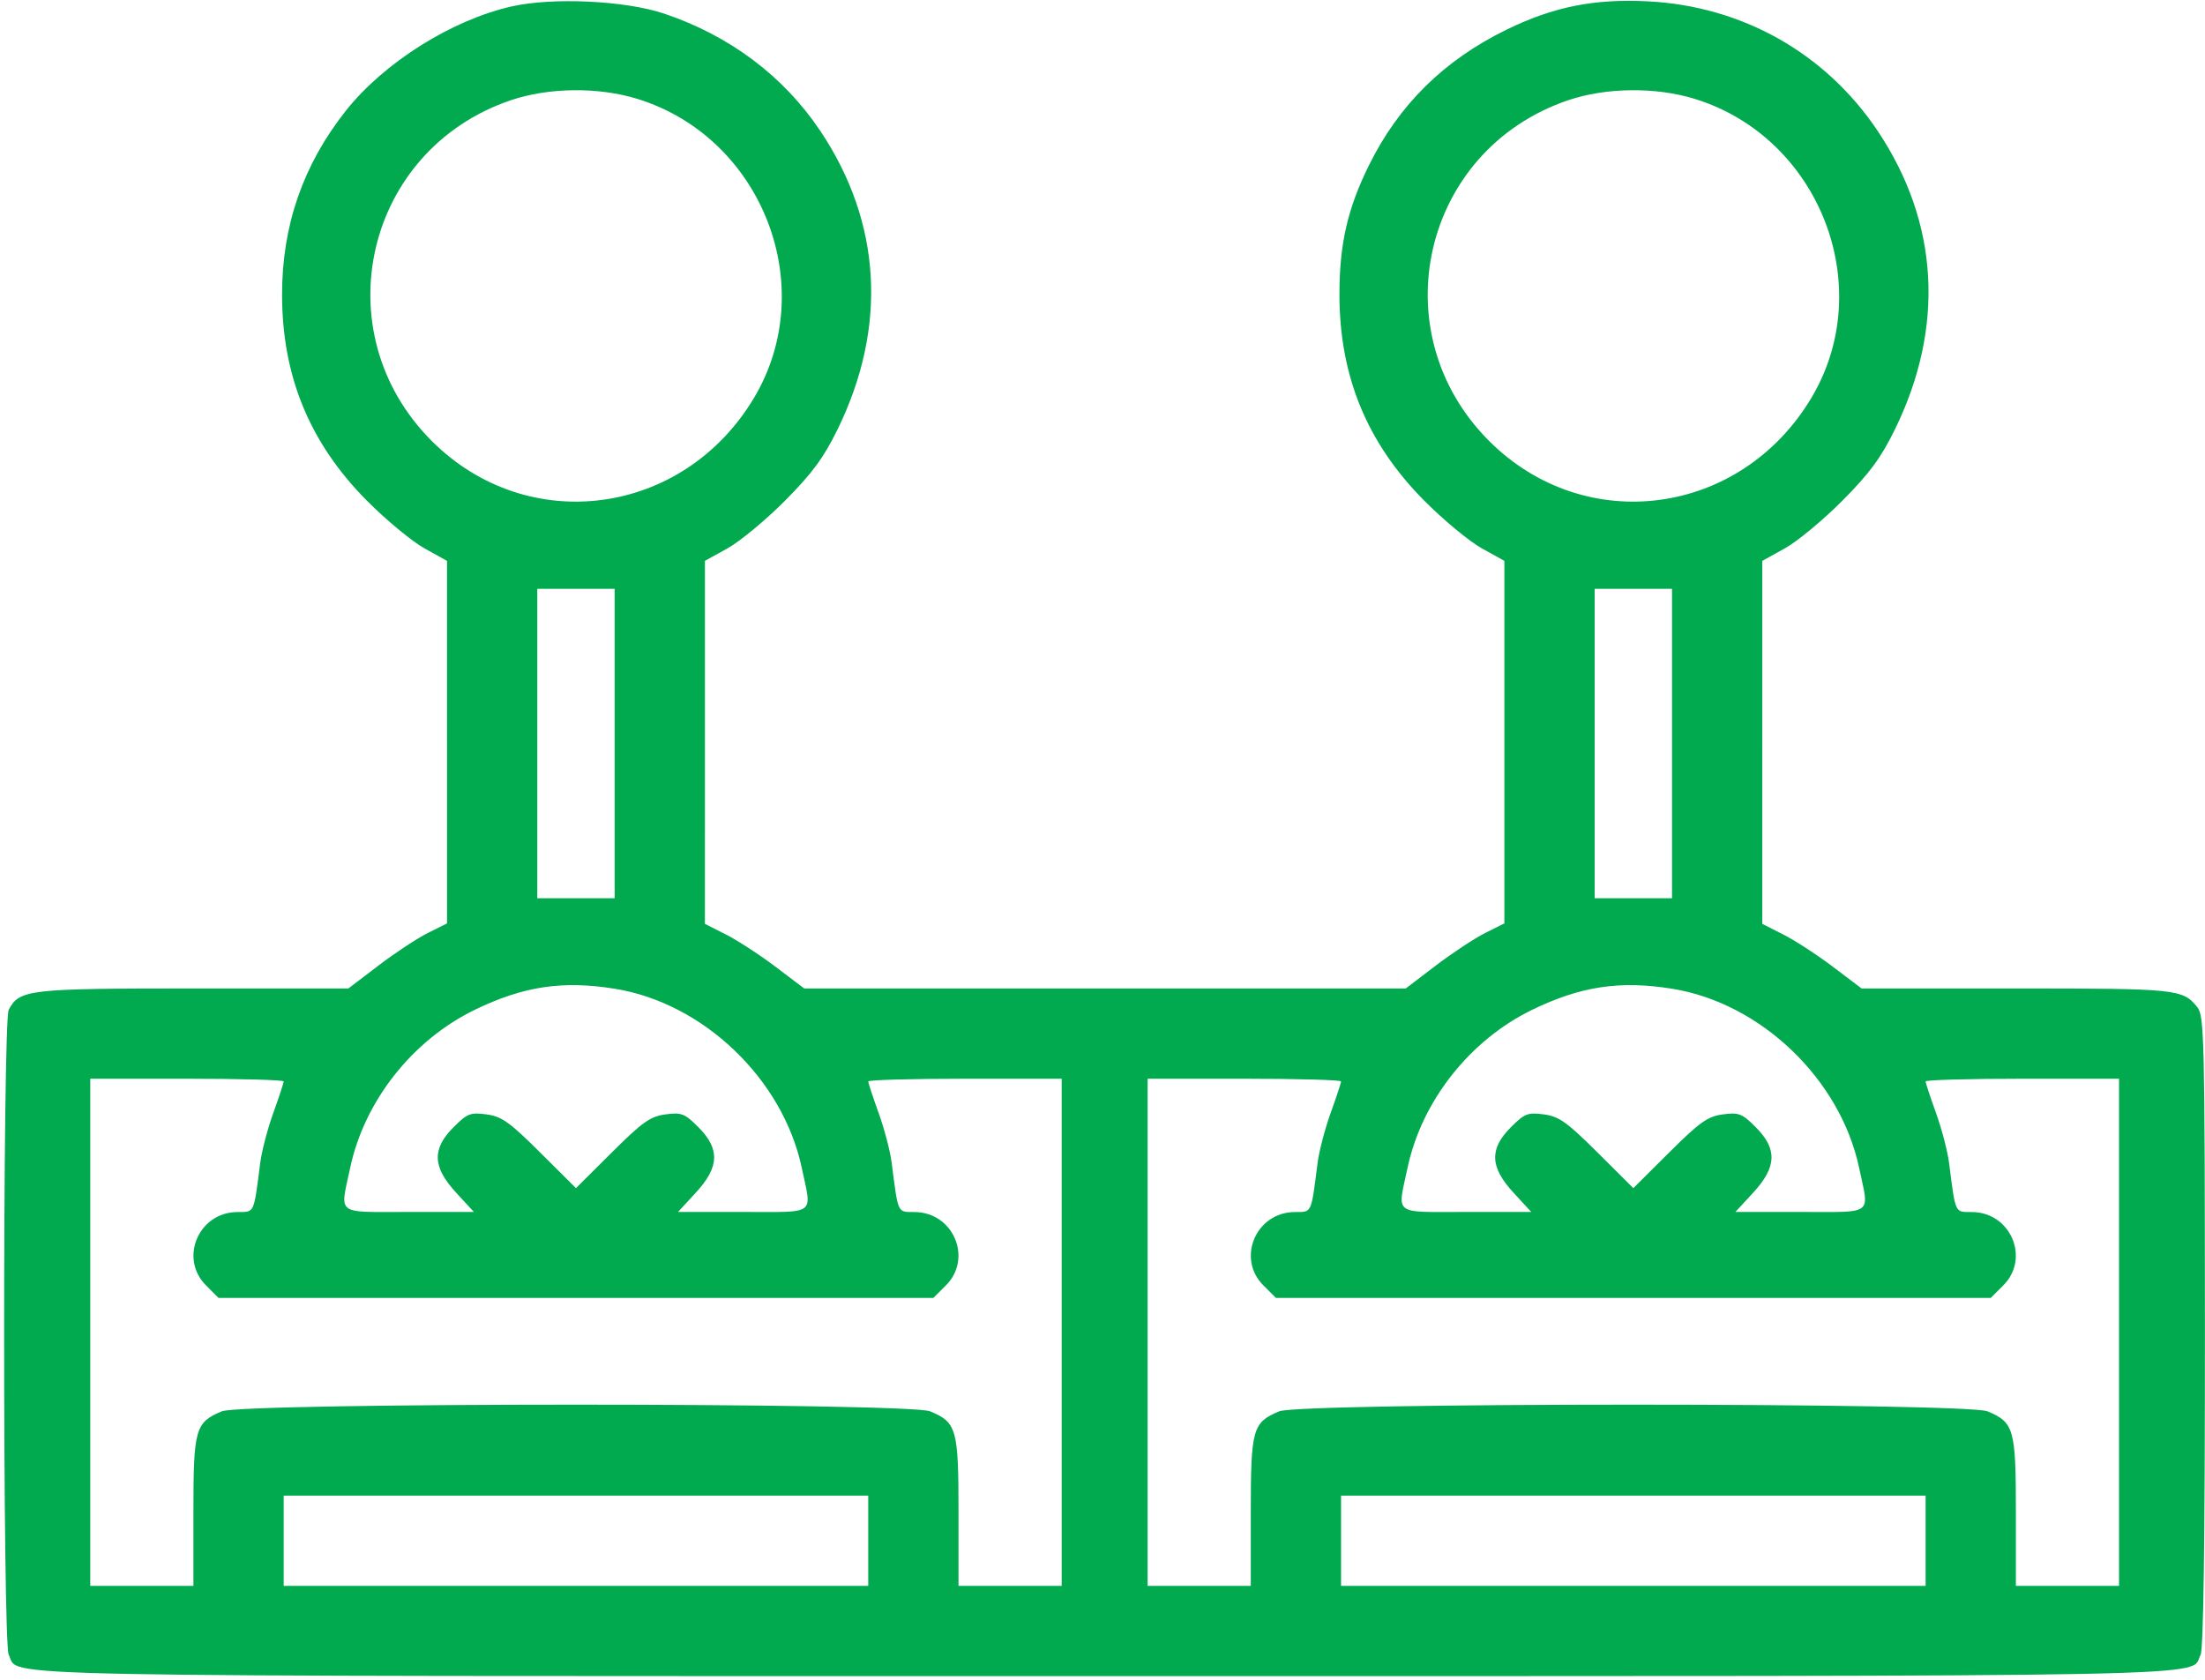 <svg width="513" height="391" viewBox="0 0 513 391" fill="none" xmlns="http://www.w3.org/2000/svg">
<path fill-rule="evenodd" clip-rule="evenodd" d="M119.026 1.497C105.069 4.663 89.332 14.566 80.47 25.758C70.533 38.308 65.624 52.44 65.624 68.5C65.624 87.517 72.035 103.094 85.39 116.527C89.851 121.014 95.862 125.993 98.749 127.592L103.998 130.5L103.999 172.68L104 214.86L99.53 217.092C97.071 218.32 91.907 221.727 88.054 224.662L81.048 230H44.974C6.576 230 4.551 230.233 2.03 234.945C0.606 237.604 0.606 382.396 2.03 385.055C4.841 390.308 -11.05 390 257 390C525.05 390 509.159 390.308 511.97 385.055C512.65 383.785 512.992 358.23 512.978 309.816C512.957 241.86 512.829 236.344 511.228 234.367C507.793 230.127 506.572 230 469.119 230H433.106L426.46 224.97C422.805 222.203 417.606 218.821 414.907 217.453L410 214.966L410.001 172.733L410.002 130.5L415.251 127.592C418.138 125.993 424.149 121.014 428.61 116.527C434.933 110.167 437.63 106.511 440.85 99.935C452.511 76.119 451.114 51.794 436.861 30.485C424.767 12.402 405.397 1.452 383.5 0.32C370.909 -0.332 361.438 1.558 350.5 6.903C335.937 14.02 325.433 24.383 318.472 38.5C313.498 48.588 311.624 56.796 311.624 68.5C311.624 87.517 318.035 103.094 331.39 116.527C335.851 121.014 341.862 125.993 344.749 127.592L349.998 130.5L349.999 172.68L350 214.86L345.53 217.092C343.071 218.32 337.907 221.727 334.054 224.662L327.048 230H257.077H187.106L180.46 224.97C176.805 222.203 171.606 218.821 168.907 217.453L164 214.966L164.001 172.733L164.002 130.5L169.251 127.592C172.138 125.993 178.149 121.014 182.61 116.527C188.933 110.167 191.63 106.511 194.85 99.935C206.511 76.119 205.114 51.794 190.861 30.485C182.329 17.727 169.773 8.293 154.5 3.164C145.472 0.132 128.548 -0.663 119.026 1.497ZM148.295 23.009C177.385 31.994 190.905 66.762 175.378 92.657C158.89 120.155 122.748 124.942 100.425 102.585C75.101 77.222 84.903 34.887 118.772 23.345C127.606 20.334 139.206 20.202 148.295 23.009ZM394.295 23.009C423.385 31.994 436.905 66.762 421.378 92.657C404.89 120.155 368.748 124.942 346.425 102.585C321.101 77.222 330.903 34.887 364.772 23.345C373.606 20.334 385.206 20.202 394.295 23.009ZM143 173V209H134H125V173V137H134H143V173ZM389 173V209H380H371V173V137H380H389V173ZM143 230.058C163.658 233.37 182.155 251.082 186.533 271.743C188.907 282.946 190.168 282 172.873 282H157.745L161.873 277.522C167.382 271.545 167.547 267.347 162.472 262.272C159.282 259.082 158.549 258.797 154.818 259.298C151.296 259.77 149.47 261.066 142.346 268.153L134 276.456L125.654 268.153C118.53 261.066 116.704 259.77 113.182 259.298C109.451 258.797 108.718 259.082 105.528 262.272C100.453 267.347 100.618 271.545 106.127 277.522L110.255 282H95.127C77.832 282 79.093 282.946 81.467 271.743C84.765 256.18 95.977 241.975 110.522 234.933C121.789 229.479 130.88 228.114 143 230.058ZM389 230.058C409.658 233.37 428.155 251.082 432.533 271.743C434.907 282.946 436.168 282 418.873 282H403.745L407.873 277.522C413.382 271.545 413.547 267.347 408.472 262.272C405.282 259.082 404.549 258.797 400.818 259.298C397.296 259.77 395.47 261.066 388.346 268.153L380 276.456L371.654 268.153C364.53 261.066 362.704 259.77 359.182 259.298C355.451 258.797 354.718 259.082 351.528 262.272C346.453 267.347 346.618 271.545 352.127 277.522L356.255 282H341.127C323.832 282 325.093 282.946 327.467 271.743C330.765 256.18 341.977 241.975 356.522 234.933C367.789 229.479 376.88 228.114 389 230.058ZM66 251.629C66 251.975 64.915 255.265 63.59 258.94C62.264 262.616 60.894 267.845 60.546 270.561C59.002 282.591 59.279 281.998 55.205 282.022C46.203 282.076 41.631 292.785 47.923 299.077L50.846 302H134H217.154L220.077 299.077C226.369 292.785 221.797 282.076 212.795 282.022C208.721 281.998 208.998 282.591 207.454 270.561C207.106 267.845 205.736 262.616 204.41 258.94C203.085 255.265 202 251.975 202 251.629C202 251.283 212.125 251 224.5 251H247V310V369H235H223V351.723C223 332.486 222.572 330.973 216.401 328.394C211.446 326.324 56.554 326.324 51.599 328.394C45.428 330.973 45 332.486 45 351.723V369H33H21V310V251H43.5C55.875 251 66 251.283 66 251.629ZM312 251.629C312 251.975 310.915 255.265 309.59 258.94C308.264 262.616 306.894 267.845 306.546 270.561C305.002 282.591 305.279 281.998 301.205 282.022C292.203 282.076 287.631 292.785 293.923 299.077L296.846 302H380H463.154L466.077 299.077C472.369 292.785 467.797 282.076 458.795 282.022C454.721 281.998 454.998 282.591 453.454 270.561C453.106 267.845 451.736 262.616 450.41 258.94C449.085 255.265 448 251.975 448 251.629C448 251.283 458.125 251 470.5 251H493V310V369H481H469V351.723C469 332.486 468.572 330.973 462.401 328.394C457.446 326.324 302.554 326.324 297.599 328.394C291.428 330.973 291 332.486 291 351.723V369H279H267V310V251H289.5C301.875 251 312 251.283 312 251.629ZM202 358.5V369H134H66V358.5V348H134H202V358.5ZM448 358.5V369H380H312V358.5V348H380H448V358.5Z" fill="#01A94F"/>
</svg>

